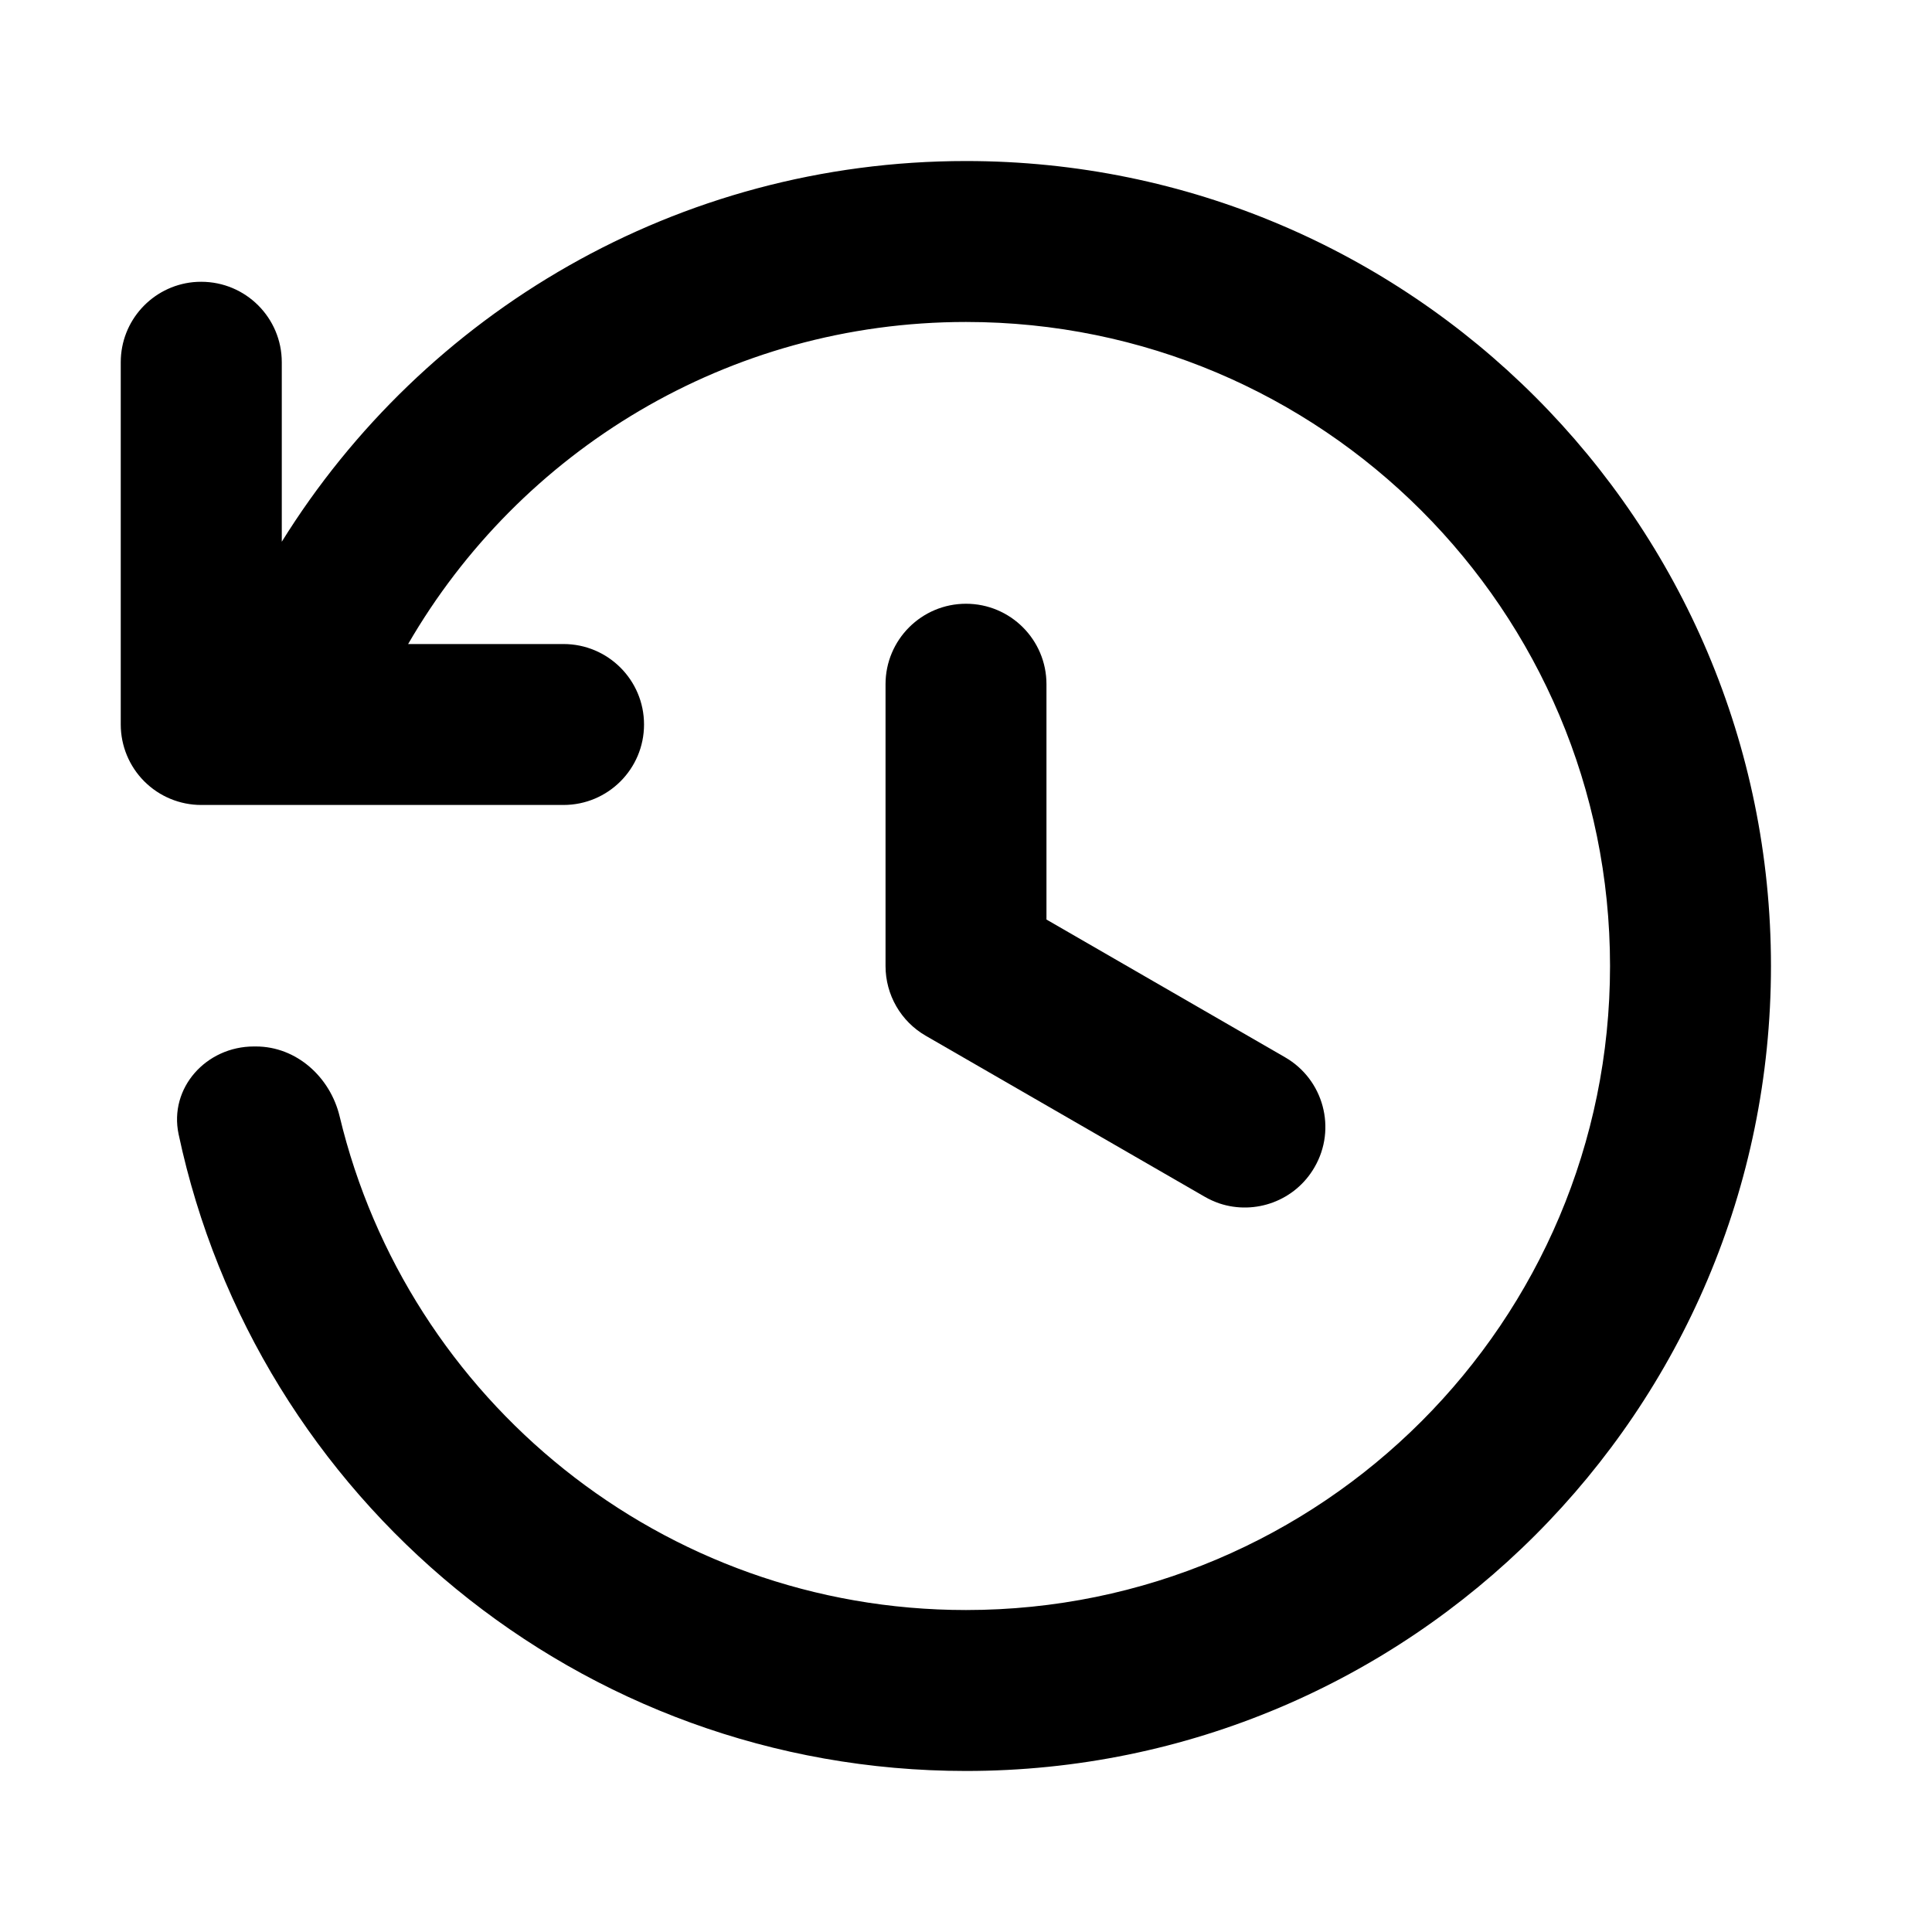 <svg width="20" height="20" viewBox="0 0 20 20" fill="none" xmlns="http://www.w3.org/2000/svg">
<path d="M16.667 10C16.667 13.682 13.682 16.667 10 16.667C6.854 16.667 4.218 14.488 3.516 11.557C3.418 11.149 3.069 10.833 2.649 10.833H2.628C2.135 10.833 1.747 11.261 1.849 11.742C2.65 15.508 5.995 18.333 10 18.333C14.602 18.333 18.333 14.602 18.333 10C18.333 5.398 14.602 1.667 10 1.667C7.009 1.667 4.387 3.242 2.917 5.608V3.75C2.917 3.29 2.544 2.917 2.083 2.917C2.055 2.917 2.026 2.918 1.998 2.921C1.578 2.964 1.25 3.318 1.25 3.75V7.5C1.25 7.721 1.338 7.933 1.494 8.089C1.65 8.245 1.862 8.333 2.083 8.333H5.833C6.294 8.333 6.667 7.96 6.667 7.5C6.667 7.04 6.294 6.667 5.833 6.667H4.225C5.378 4.674 7.532 3.333 10 3.333C13.682 3.333 16.667 6.318 16.667 10Z" fill="black"/>
<path d="M10 6.25C9.54 6.25 9.167 6.623 9.167 7.083V10C9.167 10.298 9.325 10.573 9.583 10.722L12.47 12.388C12.52 12.417 12.572 12.44 12.624 12.458C12.992 12.58 13.407 12.432 13.608 12.083C13.839 11.685 13.702 11.175 13.303 10.945L10.833 9.519V7.083C10.833 6.623 10.46 6.25 10 6.25Z" fill="black"/>
</svg>
